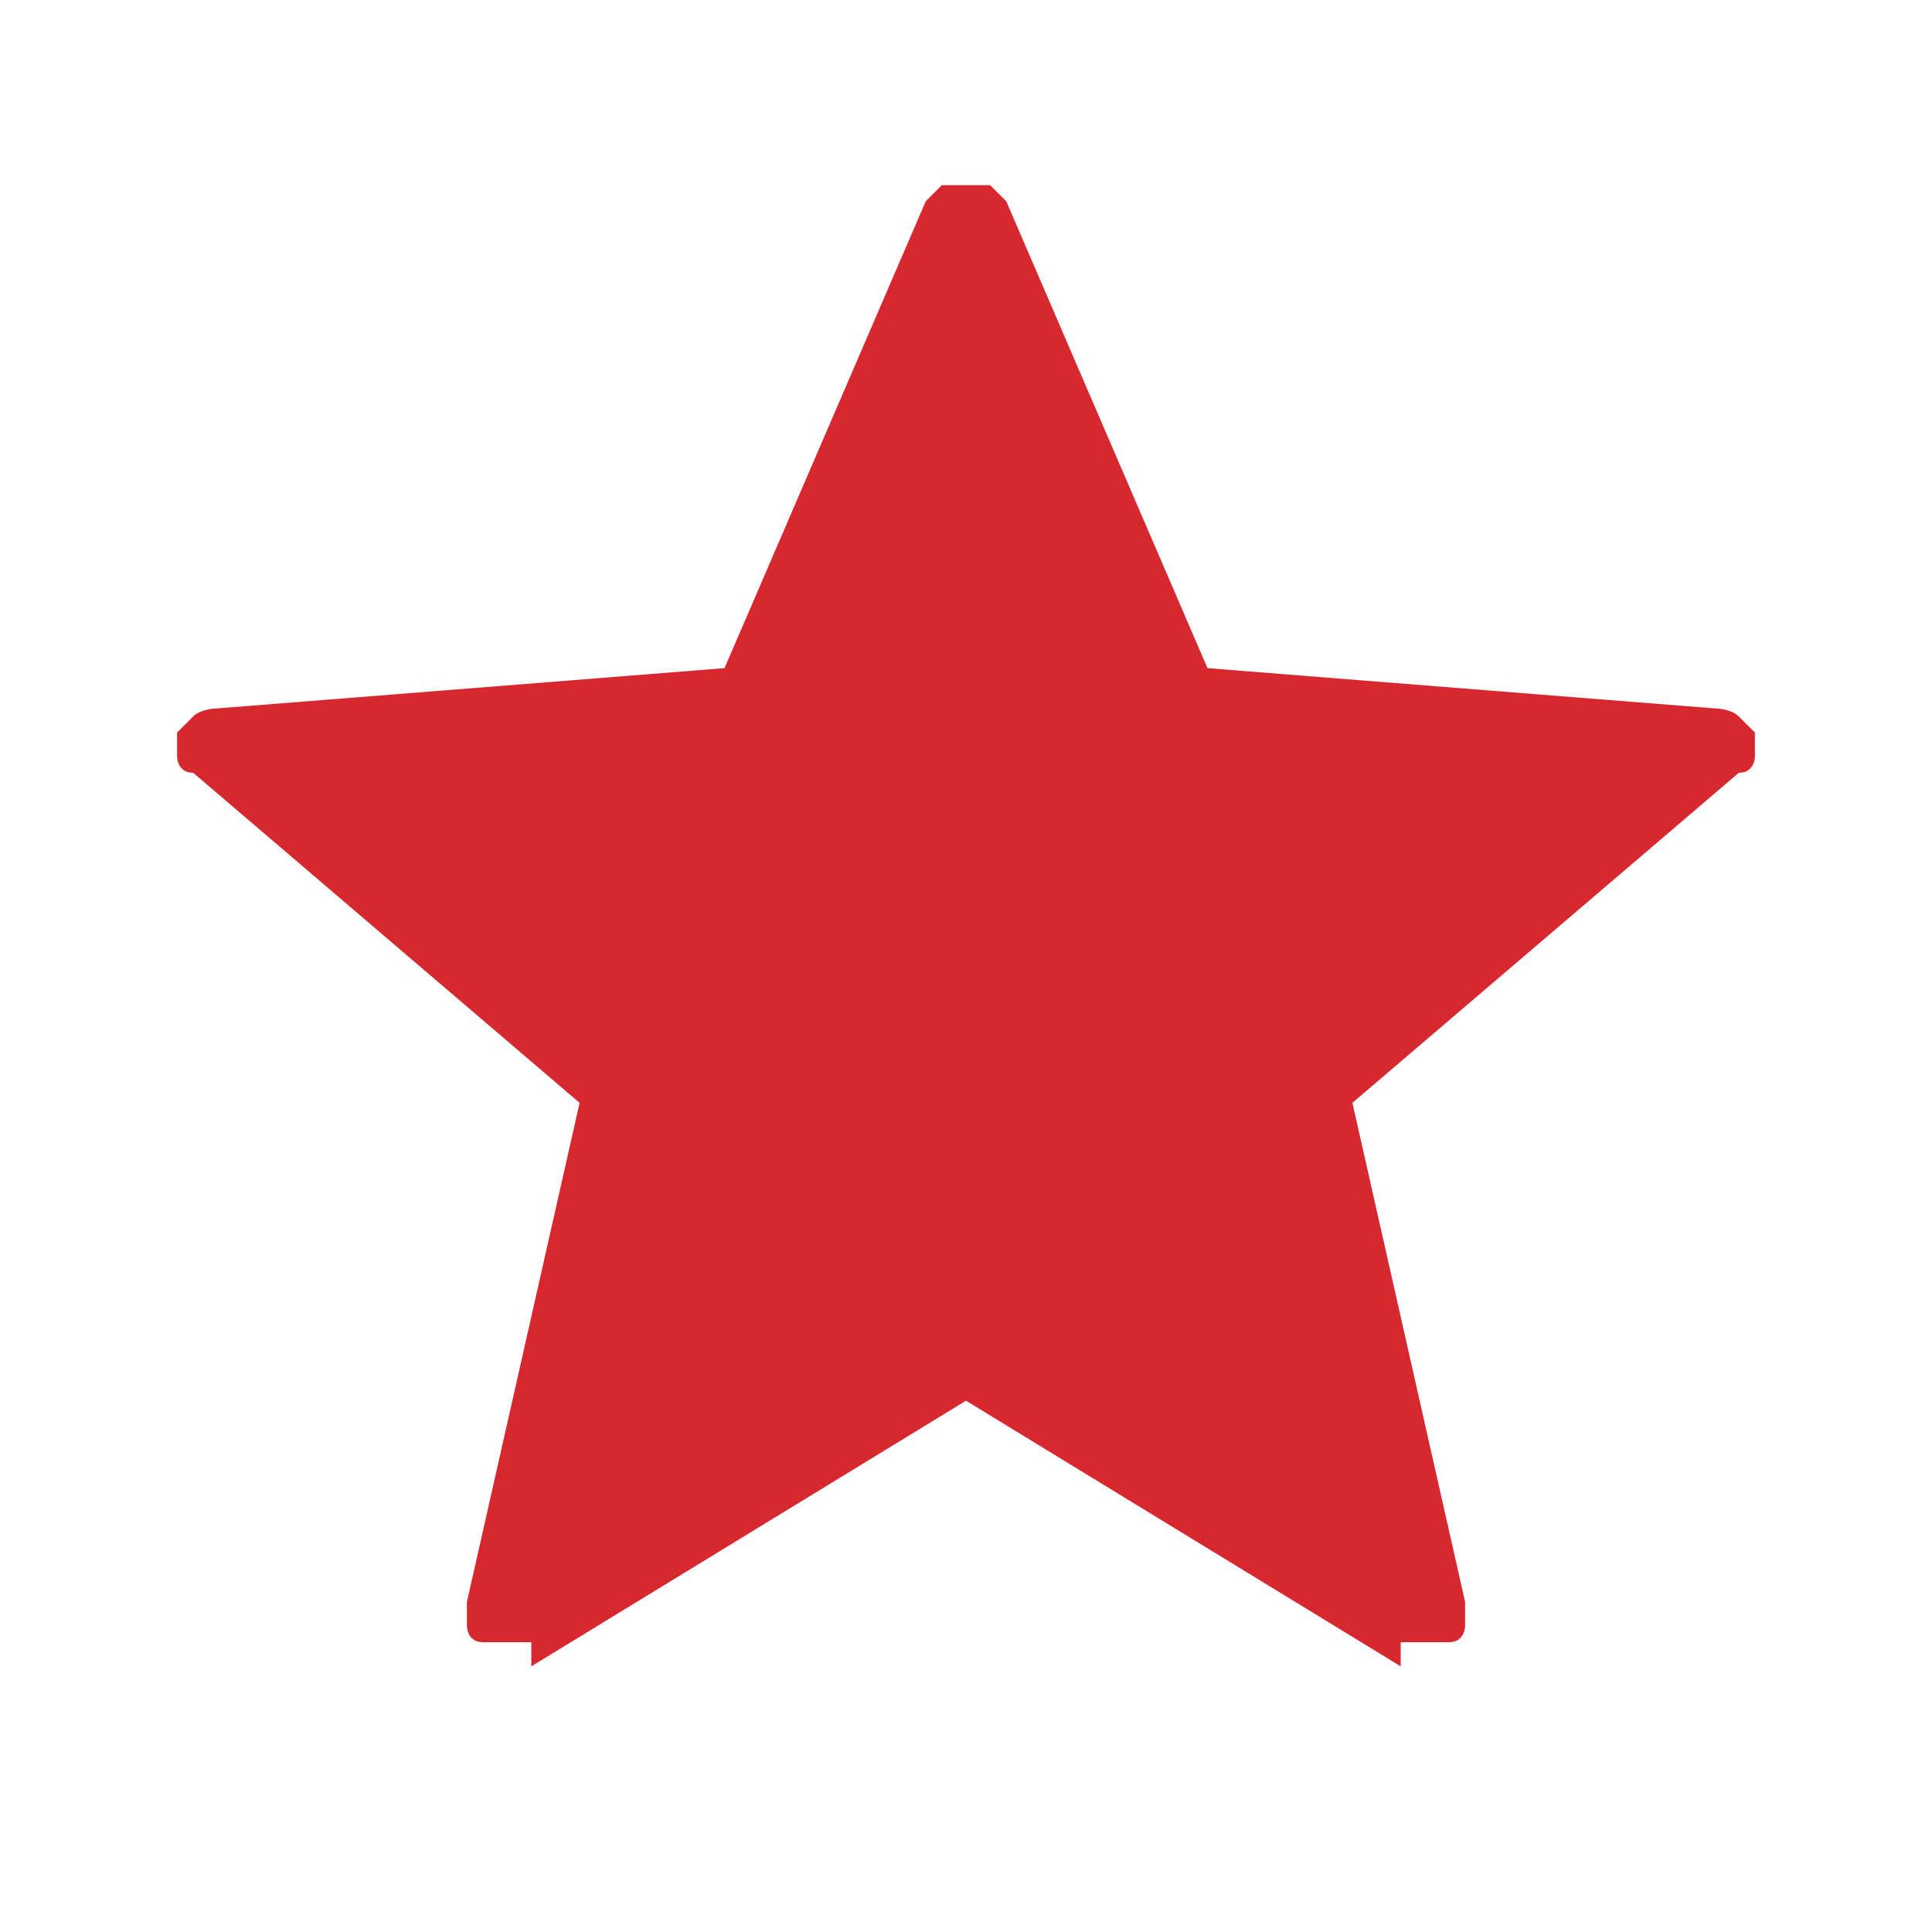 <?xml version="1.0" encoding="UTF-8"?>
<svg id="Layer_1" xmlns="http://www.w3.org/2000/svg" version="1.1" viewBox="0 0 24 24">
  <!-- Generator: Adobe Illustrator 29.1.0, SVG Export Plug-In . SVG Version: 2.1.0 Build 142)  -->
  <defs>
    <style>
      .st0 {
        fill: #d7282f;
      }
    </style>
  </defs>
  <path class="st0" d="M6.6,20.7l5.4-3.3V2.3c0,0-.2,0-.3,0,0,0-.1.1-.2.2l-2.5,5.8-6.3.5c0,0-.2,0-.3.1,0,0-.1.1-.2.2,0,0,0,.2,0,.3,0,0,0,.2.2.2l4.8,4.1-1.4,6.2c0,0,0,.2,0,.3,0,0,0,.2.2.2,0,0,.2,0,.3,0,0,0,.2,0,.3,0Z"/>
  <path class="st0" d="M17.4,20.7l-5.4-3.3V2.3c0,0,.2,0,.3,0,0,0,.1.1.2.2l2.5,5.8,6.3.5c0,0,.2,0,.3.1,0,0,.1.1.2.2,0,0,0,.2,0,.3,0,0,0,.2-.2.2l-4.8,4.1,1.4,6.2c0,0,0,.2,0,.3,0,0,0,.2-.2.2,0,0-.2,0-.3,0,0,0-.2,0-.3,0Z"/>
</svg>